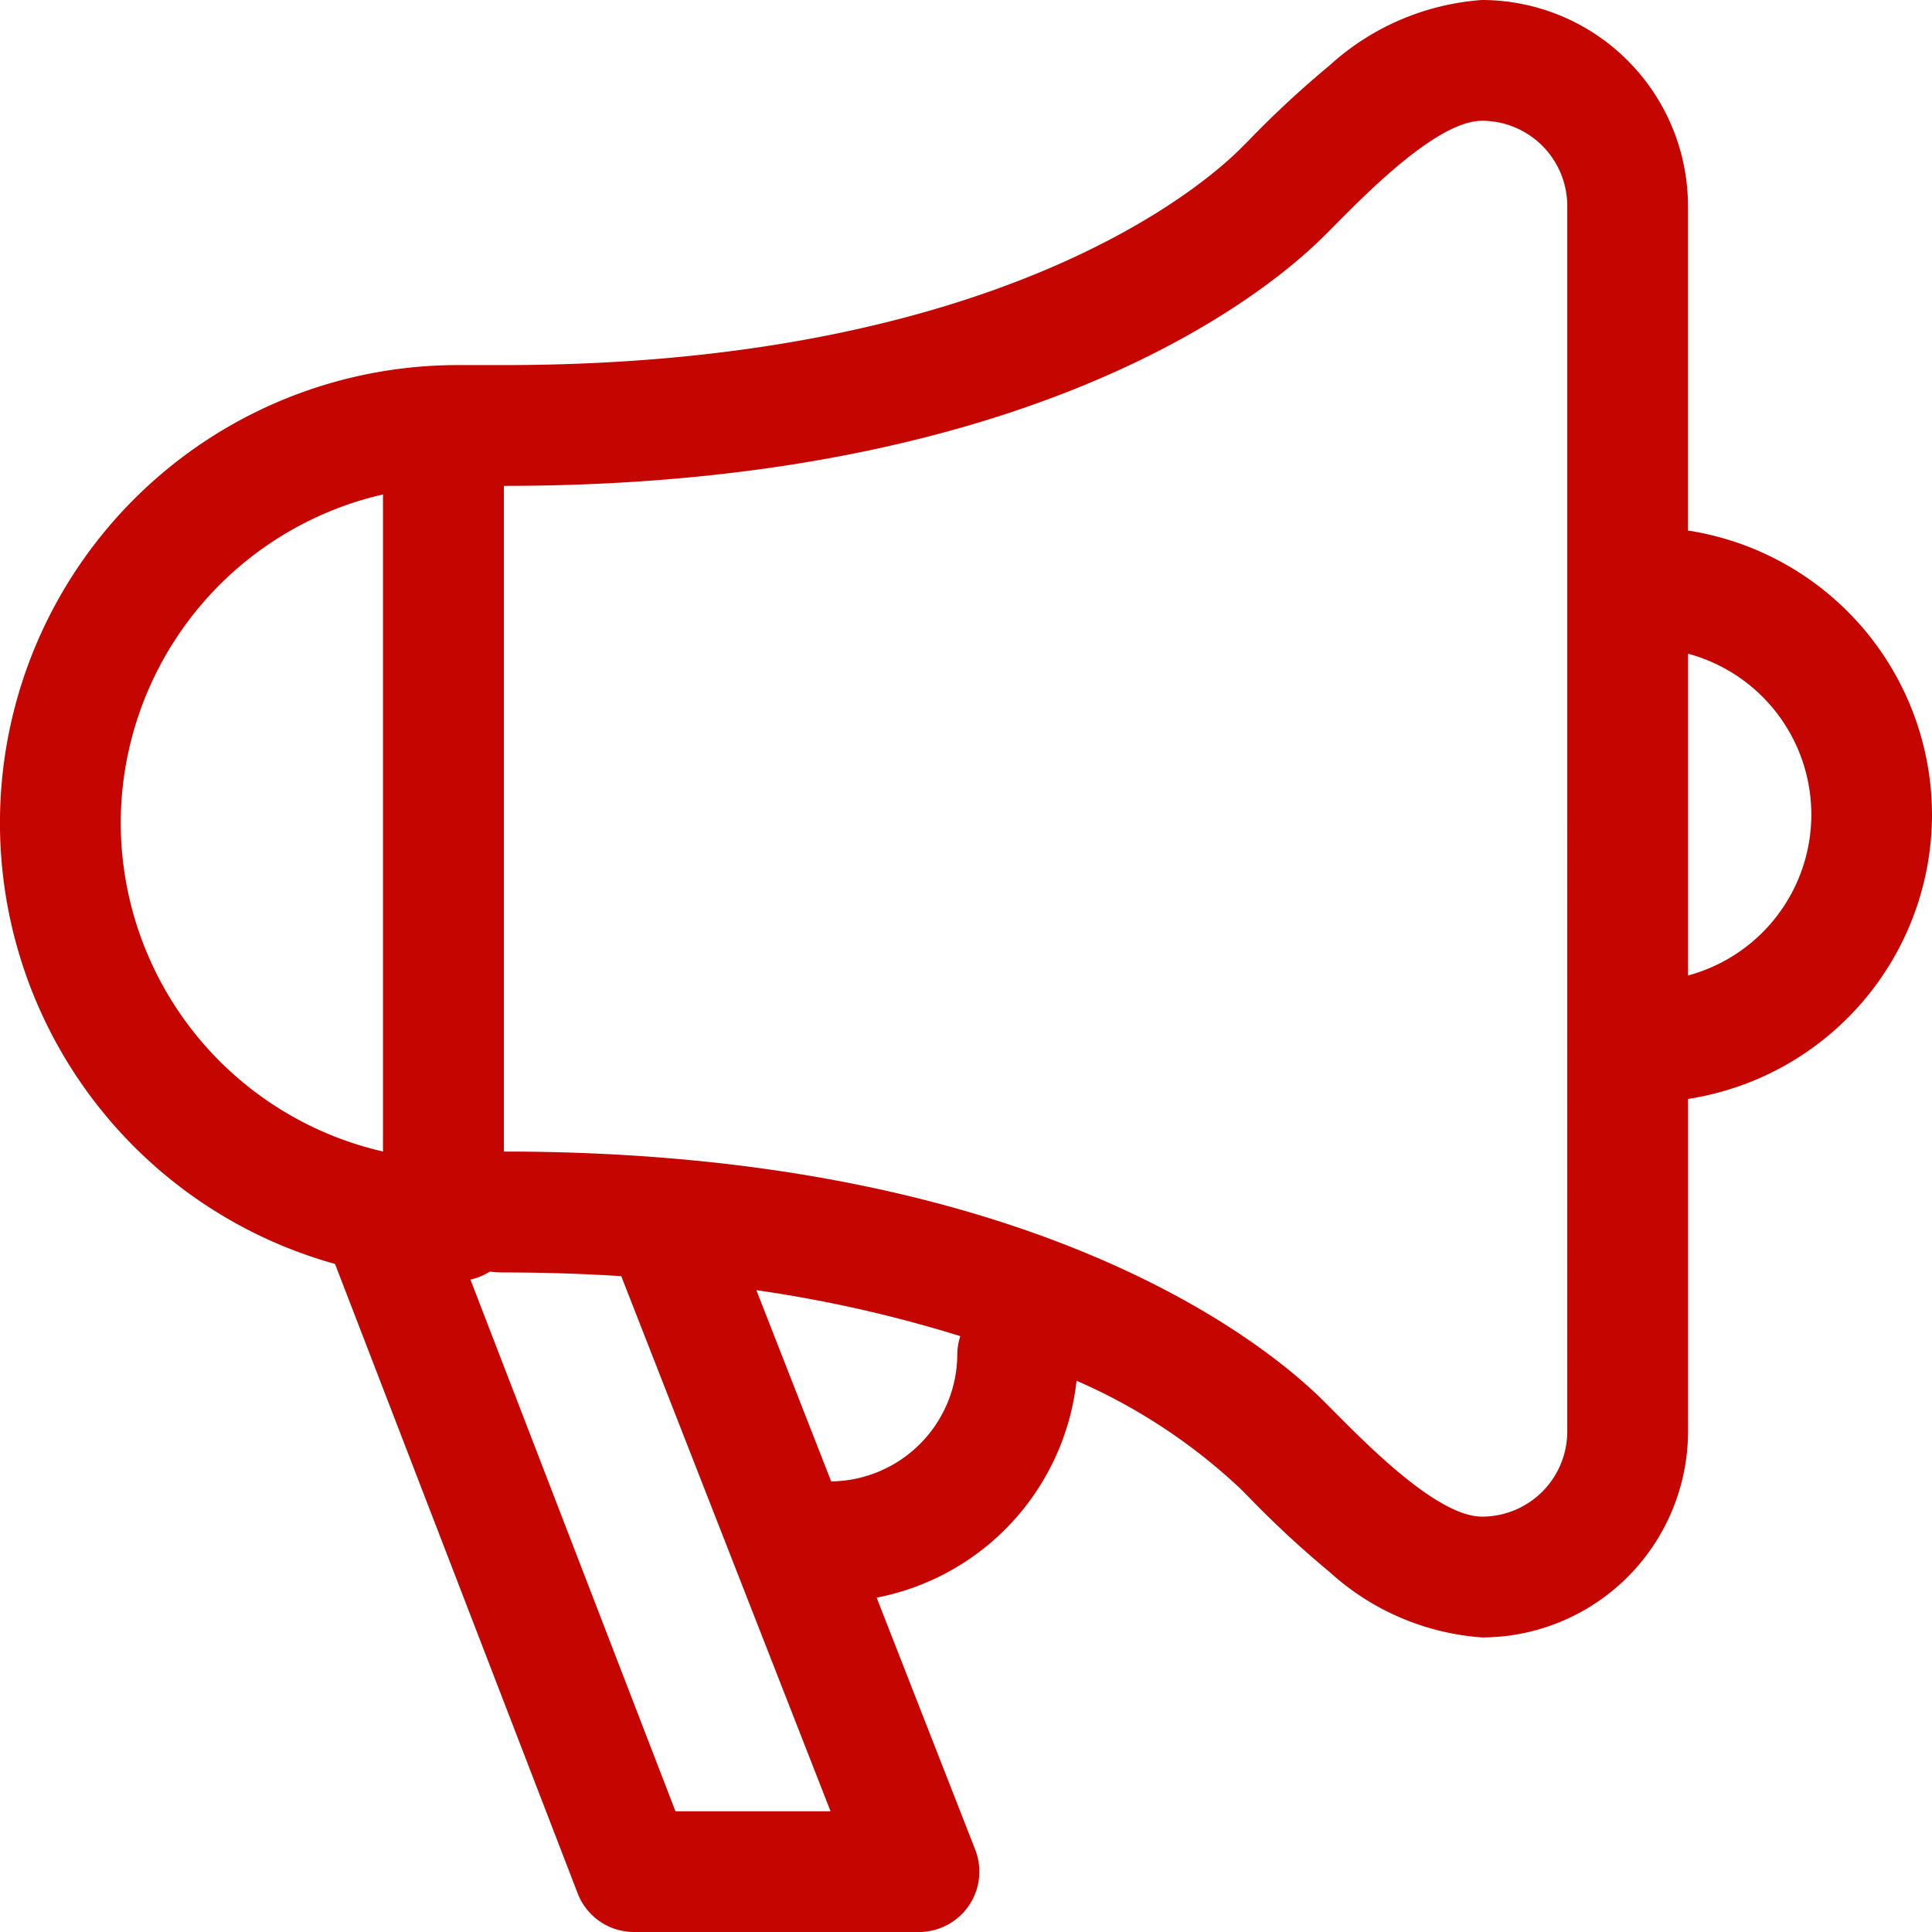 <svg xmlns="http://www.w3.org/2000/svg" width="34.006" height="34.006" viewBox="0 0 34.006 34.006">
  <path id="icon_01" d="M95.738,91.07a5.07,5.07,0,0,0-4.295-5V80.36a3.632,3.632,0,0,0-3.628-3.628,4.458,4.458,0,0,0-2.688,1.158A17.525,17.525,0,0,0,83.7,79.215l-.133.133c-.636.636-4.251,3.81-12.968,3.81l-.808,0a8.058,8.058,0,0,0-2.162,15.821L71.9,110.058a1.062,1.062,0,0,0,.992.68h5.015a1.063,1.063,0,0,0,.99-1.45l-1.735-4.435a4.378,4.378,0,0,0,3.519-3.818,10.062,10.062,0,0,1,2.884,1.9l.14.141a17.578,17.578,0,0,0,1.427,1.323,4.454,4.454,0,0,0,2.684,1.154,3.632,3.632,0,0,0,3.628-3.628V96.075A5.07,5.07,0,0,0,95.738,91.07Zm-31.881.149a5.943,5.943,0,0,1,4.616-5.784V97A5.943,5.943,0,0,1,63.857,91.219Zm9.764,17.394-3.609-9.359a1.055,1.055,0,0,0,.341-.14,2.133,2.133,0,0,0,.246.015c.717,0,1.405.023,2.068.065l3.684,9.419Zm4.961-8.05a2.247,2.247,0,0,1-2.22,2.244l-1.317-3.366a23.088,23.088,0,0,1,3.59.809A1.046,1.046,0,0,0,78.582,100.563Zm10.736,1.364a1.5,1.5,0,0,1-1.5,1.5c-.831,0-2.169-1.417-2.746-1.993-.5-.5-4.452-4.433-14.471-4.433V85.284c10.019,0,13.97-3.931,14.471-4.432.577-.577,1.916-1.994,2.746-1.994a1.5,1.5,0,0,1,1.5,1.5ZM91.444,93.9V88.238a2.933,2.933,0,0,1,0,5.664Z" transform="translate(-61.732 -76.732)" fill="#c40500"/>
</svg>
